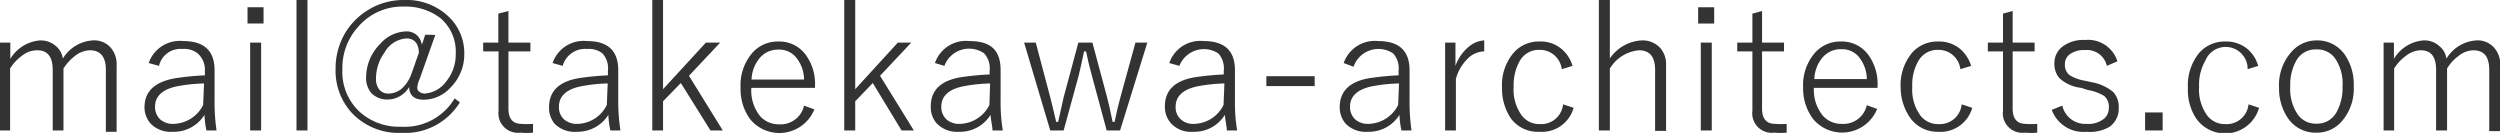 <svg xmlns="http://www.w3.org/2000/svg" viewBox="0 0 113.83 6.05"><defs><style>.cls-1{fill:#333;}</style></defs><g id="レイヤー_2" data-name="レイヤー 2"><g id="レイヤー_3" data-name="レイヤー 3"><path class="cls-1" d="M.47,1.94v.74a1.74,1.74,0,0,1,1.35-.84,1.05,1.05,0,0,1,.74.27.89.89,0,0,1,.3.56,1.72,1.72,0,0,1,1.36-.83,1,1,0,0,1,.83.34A1.17,1.17,0,0,1,5.31,3v3H4.82V3.18c0-.6-.25-.89-.73-.89a1.14,1.14,0,0,0-.68.26,2.23,2.23,0,0,0-.52.57V5.94H2.4V3.18c0-.6-.24-.89-.7-.89A1.08,1.08,0,0,0,1,2.54a2,2,0,0,0-.54.58V5.94H0v-4Z"/><path class="cls-1" d="M6.77,2.87a1.5,1.5,0,0,1,1.58-1c.94,0,1.42.44,1.42,1.33V4.58a8.83,8.83,0,0,0,.09,1.36H9.4a4.17,4.17,0,0,1-.09-.71A1.64,1.64,0,0,1,7.86,6a1.27,1.27,0,0,1-1-.37,1.12,1.12,0,0,1-.28-.79Q6.61,3.79,8,3.56a12.19,12.19,0,0,1,1.33-.13V3.22A1,1,0,0,0,9,2.43a1,1,0,0,0-.7-.2A1,1,0,0,0,7.24,3Zm2.52.93a7.45,7.45,0,0,0-1.23.13c-.64.13-1,.44-1,.92a.76.76,0,0,0,.25.6.88.88,0,0,0,.6.19,1.55,1.55,0,0,0,1.34-.86Z"/><path class="cls-1" d="M12,.33v.74h-.73V.33Zm-.11,1.61v4h-.5v-4Z"/><path class="cls-1" d="M14,0V5.94h-.5V0Z"/><path class="cls-1" d="M19.82,1.59l-.71,2A1.1,1.1,0,0,0,19,4a.22.22,0,0,0,.11.19.41.41,0,0,0,.22.07,1.33,1.33,0,0,0,1-.57,1.91,1.91,0,0,0,.42-1.23A2,2,0,0,0,20.06.83,2.61,2.61,0,0,0,18.39.3a2.65,2.65,0,0,0-2.09.93,2.77,2.77,0,0,0-.71,1.91,2.47,2.47,0,0,0,.84,2,2.69,2.69,0,0,0,1.84.63A2.64,2.64,0,0,0,20.7,4.48l.24.18a2.93,2.93,0,0,1-2.68,1.39A2.92,2.92,0,0,1,16,5.12a2.84,2.84,0,0,1-.72-2,3.15,3.15,0,0,1,.42-1.59A3.08,3.08,0,0,1,16.8.43,3.06,3.06,0,0,1,18.39,0a2.77,2.77,0,0,1,2.07.79,2.28,2.28,0,0,1,.68,1.68A2.13,2.13,0,0,1,20.5,4a1.66,1.66,0,0,1-1.2.54c-.44,0-.66-.19-.67-.58a1.15,1.15,0,0,1-.48.45,1.07,1.07,0,0,1-.49.12,1,1,0,0,1-.75-.29,1.05,1.05,0,0,1-.24-.73A2.16,2.16,0,0,1,17.31,2a1.62,1.62,0,0,1,1.19-.57.69.69,0,0,1,.49.18.77.77,0,0,1,.22.43l.15-.46Zm-.75.82c0-.44-.22-.66-.56-.66a1.23,1.23,0,0,0-1,.64,2,2,0,0,0-.39,1.18.77.77,0,0,0,.16.52.51.51,0,0,0,.39.17A.94.94,0,0,0,18.33,4a1.66,1.66,0,0,0,.4-.63Z"/><path class="cls-1" d="M23.15.5V1.94h1v.4h-1v2.6c0,.47.2.7.6.7a3.15,3.15,0,0,0,.52,0l0,.4a3.18,3.18,0,0,1-.57,0,.89.89,0,0,1-1-1V2.34H22v-.4h.69V.62Z"/><path class="cls-1" d="M25.16,2.87a1.49,1.49,0,0,1,1.57-1c.95,0,1.42.44,1.42,1.33V4.58a8.71,8.71,0,0,0,.1,1.36h-.46a4.17,4.17,0,0,1-.09-.71A1.66,1.66,0,0,1,26.25,6a1.27,1.27,0,0,1-1-.37A1.13,1.13,0,0,1,25,4.88q0-1.09,1.35-1.32a12.73,12.73,0,0,1,1.33-.13V3.22a1,1,0,0,0-.25-.79,1,1,0,0,0-.69-.2A1.06,1.06,0,0,0,25.62,3Zm2.51.93a7.33,7.33,0,0,0-1.22.13c-.64.13-1,.44-1,.92a.73.73,0,0,0,.25.6.88.88,0,0,0,.6.19,1.53,1.53,0,0,0,1.33-.86Z"/><path class="cls-1" d="M32.79,1.94,31.37,3.45l1.54,2.49h-.56L31,3.78l-.81.83V5.94h-.49V0h.49V4.06l1.95-2.12Z"/><path class="cls-1" d="M37.11,4h-2.9a1.86,1.86,0,0,0,.4,1.29,1.13,1.13,0,0,0,.87.37,1.09,1.09,0,0,0,1.13-.85l.47.17a1.72,1.72,0,0,1-2.93.44A2.31,2.31,0,0,1,33.72,4a2.25,2.25,0,0,1,.55-1.61,1.54,1.54,0,0,1,1.16-.5,1.49,1.49,0,0,1,1.26.61,2.24,2.24,0,0,1,.42,1.4Zm-.5-.38a1.62,1.62,0,0,0-.4-1.05,1,1,0,0,0-.77-.31,1.08,1.08,0,0,0-.88.42,1.61,1.61,0,0,0-.34.94Z"/><path class="cls-1" d="M41.49,1.94,40.07,3.45l1.54,2.49h-.56L39.74,3.78l-.8.83V5.94h-.5V0h.5V4.06l1.94-2.12Z"/><path class="cls-1" d="M42.57,2.87a1.49,1.49,0,0,1,1.57-1c1,0,1.42.44,1.42,1.33V4.58a7.64,7.64,0,0,0,.1,1.36h-.47c0-.16-.06-.39-.09-.71A1.63,1.63,0,0,1,43.66,6a1.29,1.29,0,0,1-1-.37,1.12,1.12,0,0,1-.28-.79q0-1.09,1.35-1.32a12.19,12.19,0,0,1,1.33-.13V3.22a1,1,0,0,0-.25-.79A1.2,1.2,0,0,0,43,3Zm2.51.93a7.33,7.33,0,0,0-1.22.13c-.65.13-1,.44-1,.92a.76.76,0,0,0,.25.6.88.88,0,0,0,.6.19,1.55,1.55,0,0,0,1.34-.86Z"/><path class="cls-1" d="M52.24,1.94,51,5.94h-.61l-.67-2.48c-.09-.31-.18-.69-.27-1.12h-.09c-.11.53-.2.91-.25,1.12l-.68,2.48h-.61l-1.19-4h.53l.66,2.49c.1.39.19.77.27,1.12h.09c.16-.72.25-1.1.25-1.12l.67-2.49h.64l.66,2.46c.06.22.15.6.26,1.15h.09q.13-.64.27-1.14l.68-2.47Z"/><path class="cls-1" d="M53.24,2.87a1.49,1.49,0,0,1,1.57-1c.95,0,1.42.44,1.42,1.33V4.58a7.64,7.64,0,0,0,.1,1.36h-.47c0-.16-.06-.39-.09-.71A1.63,1.63,0,0,1,54.33,6a1.25,1.25,0,0,1-1-.37,1.13,1.13,0,0,1-.29-.79q0-1.09,1.35-1.32a12.45,12.45,0,0,1,1.33-.13V3.22a1,1,0,0,0-.25-.79A1.2,1.2,0,0,0,53.7,3Zm2.51.93a7.33,7.33,0,0,0-1.22.13c-.64.13-1,.44-1,.92a.73.73,0,0,0,.25.6.84.84,0,0,0,.59.19,1.53,1.53,0,0,0,1.34-.86Z"/><path class="cls-1" d="M59.86,3.47v.45h-2.2V3.47Z"/><path class="cls-1" d="M61.18,2.87a1.5,1.5,0,0,1,1.58-1c.94,0,1.42.44,1.42,1.33V4.58a8.83,8.83,0,0,0,.09,1.36h-.46a4.17,4.17,0,0,1-.09-.71A1.64,1.64,0,0,1,62.27,6a1.27,1.27,0,0,1-1-.37A1.12,1.12,0,0,1,61,4.88q0-1.09,1.35-1.32a12.19,12.19,0,0,1,1.33-.13V3.22a1,1,0,0,0-.25-.79,1.2,1.2,0,0,0-1.8.61Zm2.52.93a7.45,7.45,0,0,0-1.23.13c-.64.13-1,.44-1,.92a.76.76,0,0,0,.25.6.88.88,0,0,0,.6.19,1.55,1.55,0,0,0,1.34-.86Z"/><path class="cls-1" d="M67.58,1.84l0,.5a1.09,1.09,0,0,0-.78.36,2,2,0,0,0-.51.89V5.94h-.49v-4h.47V3a2,2,0,0,1,.64-.9A1.17,1.17,0,0,1,67.58,1.84Z"/><path class="cls-1" d="M71.6,3l-.49.15a1,1,0,0,0-1-.88,1,1,0,0,0-.91.5,2.24,2.24,0,0,0-.28,1.18,2,2,0,0,0,.37,1.31,1,1,0,0,0,.82.39,1,1,0,0,0,1.06-.9l.48.16A1.5,1.5,0,0,1,70.09,6,1.52,1.52,0,0,1,68.8,5.4,2.42,2.42,0,0,1,68.39,4a2.27,2.27,0,0,1,.54-1.61,1.51,1.51,0,0,1,1.16-.5,1.48,1.48,0,0,1,1,.33A1.59,1.59,0,0,1,71.6,3Z"/><path class="cls-1" d="M73.3,0V2.66a1.88,1.88,0,0,1,1.44-.82,1.09,1.09,0,0,1,.85.34,1.12,1.12,0,0,1,.27.78v3h-.5V3.18c0-.6-.25-.89-.74-.89a1.73,1.73,0,0,0-1.32.83V5.94h-.5V0Z"/><path class="cls-1" d="M78.05.33v.74h-.73V.33Zm-.11,1.61v4h-.5v-4Z"/><path class="cls-1" d="M80.23.5V1.94h1v.4h-1v2.6c0,.47.2.7.6.7a3.15,3.15,0,0,0,.52,0l0,.4a3.06,3.06,0,0,1-.56,0,.89.89,0,0,1-1-1V2.34h-.69v-.4h.69V.62Z"/><path class="cls-1" d="M85.49,4h-2.9A1.86,1.86,0,0,0,83,5.27a1.13,1.13,0,0,0,.87.37A1.09,1.09,0,0,0,85,4.79l.47.17a1.72,1.72,0,0,1-2.93.44A2.31,2.31,0,0,1,82.1,4a2.25,2.25,0,0,1,.55-1.61,1.54,1.54,0,0,1,1.16-.5,1.49,1.49,0,0,1,1.26.61,2.24,2.24,0,0,1,.42,1.4ZM85,3.6a1.62,1.62,0,0,0-.4-1.05,1,1,0,0,0-.77-.31,1.08,1.08,0,0,0-.88.42,1.61,1.61,0,0,0-.34.94Z"/><path class="cls-1" d="M89.75,3l-.49.15a1,1,0,0,0-1-.88,1,1,0,0,0-.91.5,2.15,2.15,0,0,0-.28,1.18,2,2,0,0,0,.37,1.31,1,1,0,0,0,.82.39,1,1,0,0,0,1.06-.9l.48.16A1.5,1.5,0,0,1,88.24,6,1.52,1.52,0,0,1,87,5.4,2.42,2.42,0,0,1,86.54,4a2.31,2.31,0,0,1,.53-1.61,1.54,1.54,0,0,1,1.17-.5,1.5,1.5,0,0,1,1,.33A1.65,1.65,0,0,1,89.75,3Z"/><path class="cls-1" d="M91.64.5V1.94h1v.4h-1v2.6c0,.47.2.7.6.7a3.15,3.15,0,0,0,.52,0l0,.4a3.06,3.06,0,0,1-.56,0,.89.89,0,0,1-1-1V2.34h-.69v-.4h.69V.62Z"/><path class="cls-1" d="M96.41,2.79,95.93,3a.93.93,0,0,0-1-.72,1.08,1.08,0,0,0-.7.2.54.54,0,0,0-.21.44.59.59,0,0,0,.21.5,1.87,1.87,0,0,0,.67.25l.32.07a2.11,2.11,0,0,1,1,.45,1,1,0,0,1,.25.72,1,1,0,0,1-.43.87A1.77,1.77,0,0,1,95,6a1.53,1.53,0,0,1-1.58-1l.48-.19A1.07,1.07,0,0,0,95,5.64a1.15,1.15,0,0,0,.82-.25.66.66,0,0,0,.2-.48.65.65,0,0,0-.21-.54,2.05,2.05,0,0,0-.74-.27L94.76,4a1.75,1.75,0,0,1-1-.45,1,1,0,0,1-.22-.66.94.94,0,0,1,.4-.79,1.57,1.57,0,0,1,1-.28A1.4,1.4,0,0,1,96.41,2.79Z"/><path class="cls-1" d="M98.47,5.12v.82h-.8V5.12Z"/><path class="cls-1" d="M102.82,3l-.48.15a1,1,0,0,0-1.93-.38,2.15,2.15,0,0,0-.28,1.18,2,2,0,0,0,.37,1.31,1,1,0,0,0,.82.39,1,1,0,0,0,1.06-.9l.48.16A1.61,1.61,0,0,1,100,5.4,2.35,2.35,0,0,1,99.62,4a2.31,2.31,0,0,1,.53-1.61,1.54,1.54,0,0,1,1.17-.5,1.52,1.52,0,0,1,1,.33A1.57,1.57,0,0,1,102.82,3Z"/><path class="cls-1" d="M105.47,1.84a1.52,1.52,0,0,1,1.28.63,2.37,2.37,0,0,1,.42,1.45,2.25,2.25,0,0,1-.55,1.61,1.48,1.48,0,0,1-1.16.51,1.51,1.51,0,0,1-1.28-.65A2.39,2.39,0,0,1,103.77,4a2.27,2.27,0,0,1,.54-1.61A1.52,1.52,0,0,1,105.47,1.84Zm0,.41a1,1,0,0,0-.91.5,2.24,2.24,0,0,0-.28,1.18,2.06,2.06,0,0,0,.36,1.31,1,1,0,0,0,.82.39,1,1,0,0,0,.92-.51,2.25,2.25,0,0,0,.28-1.19,2,2,0,0,0-.36-1.3A1,1,0,0,0,105.47,2.25Z"/><path class="cls-1" d="M109,1.94v.74a1.72,1.72,0,0,1,1.35-.84,1,1,0,0,1,.73.27.86.86,0,0,1,.31.56,1.72,1.72,0,0,1,1.36-.83,1,1,0,0,1,.82.34,1.13,1.13,0,0,1,.27.79v3h-.5V3.18c0-.6-.24-.89-.73-.89a1.11,1.11,0,0,0-.67.26,1.92,1.92,0,0,0-.52.57V5.94h-.5V3.18c0-.6-.23-.89-.7-.89a1.12,1.12,0,0,0-.67.25,2,2,0,0,0-.54.58V5.94h-.48v-4Z"/></g></g></svg>